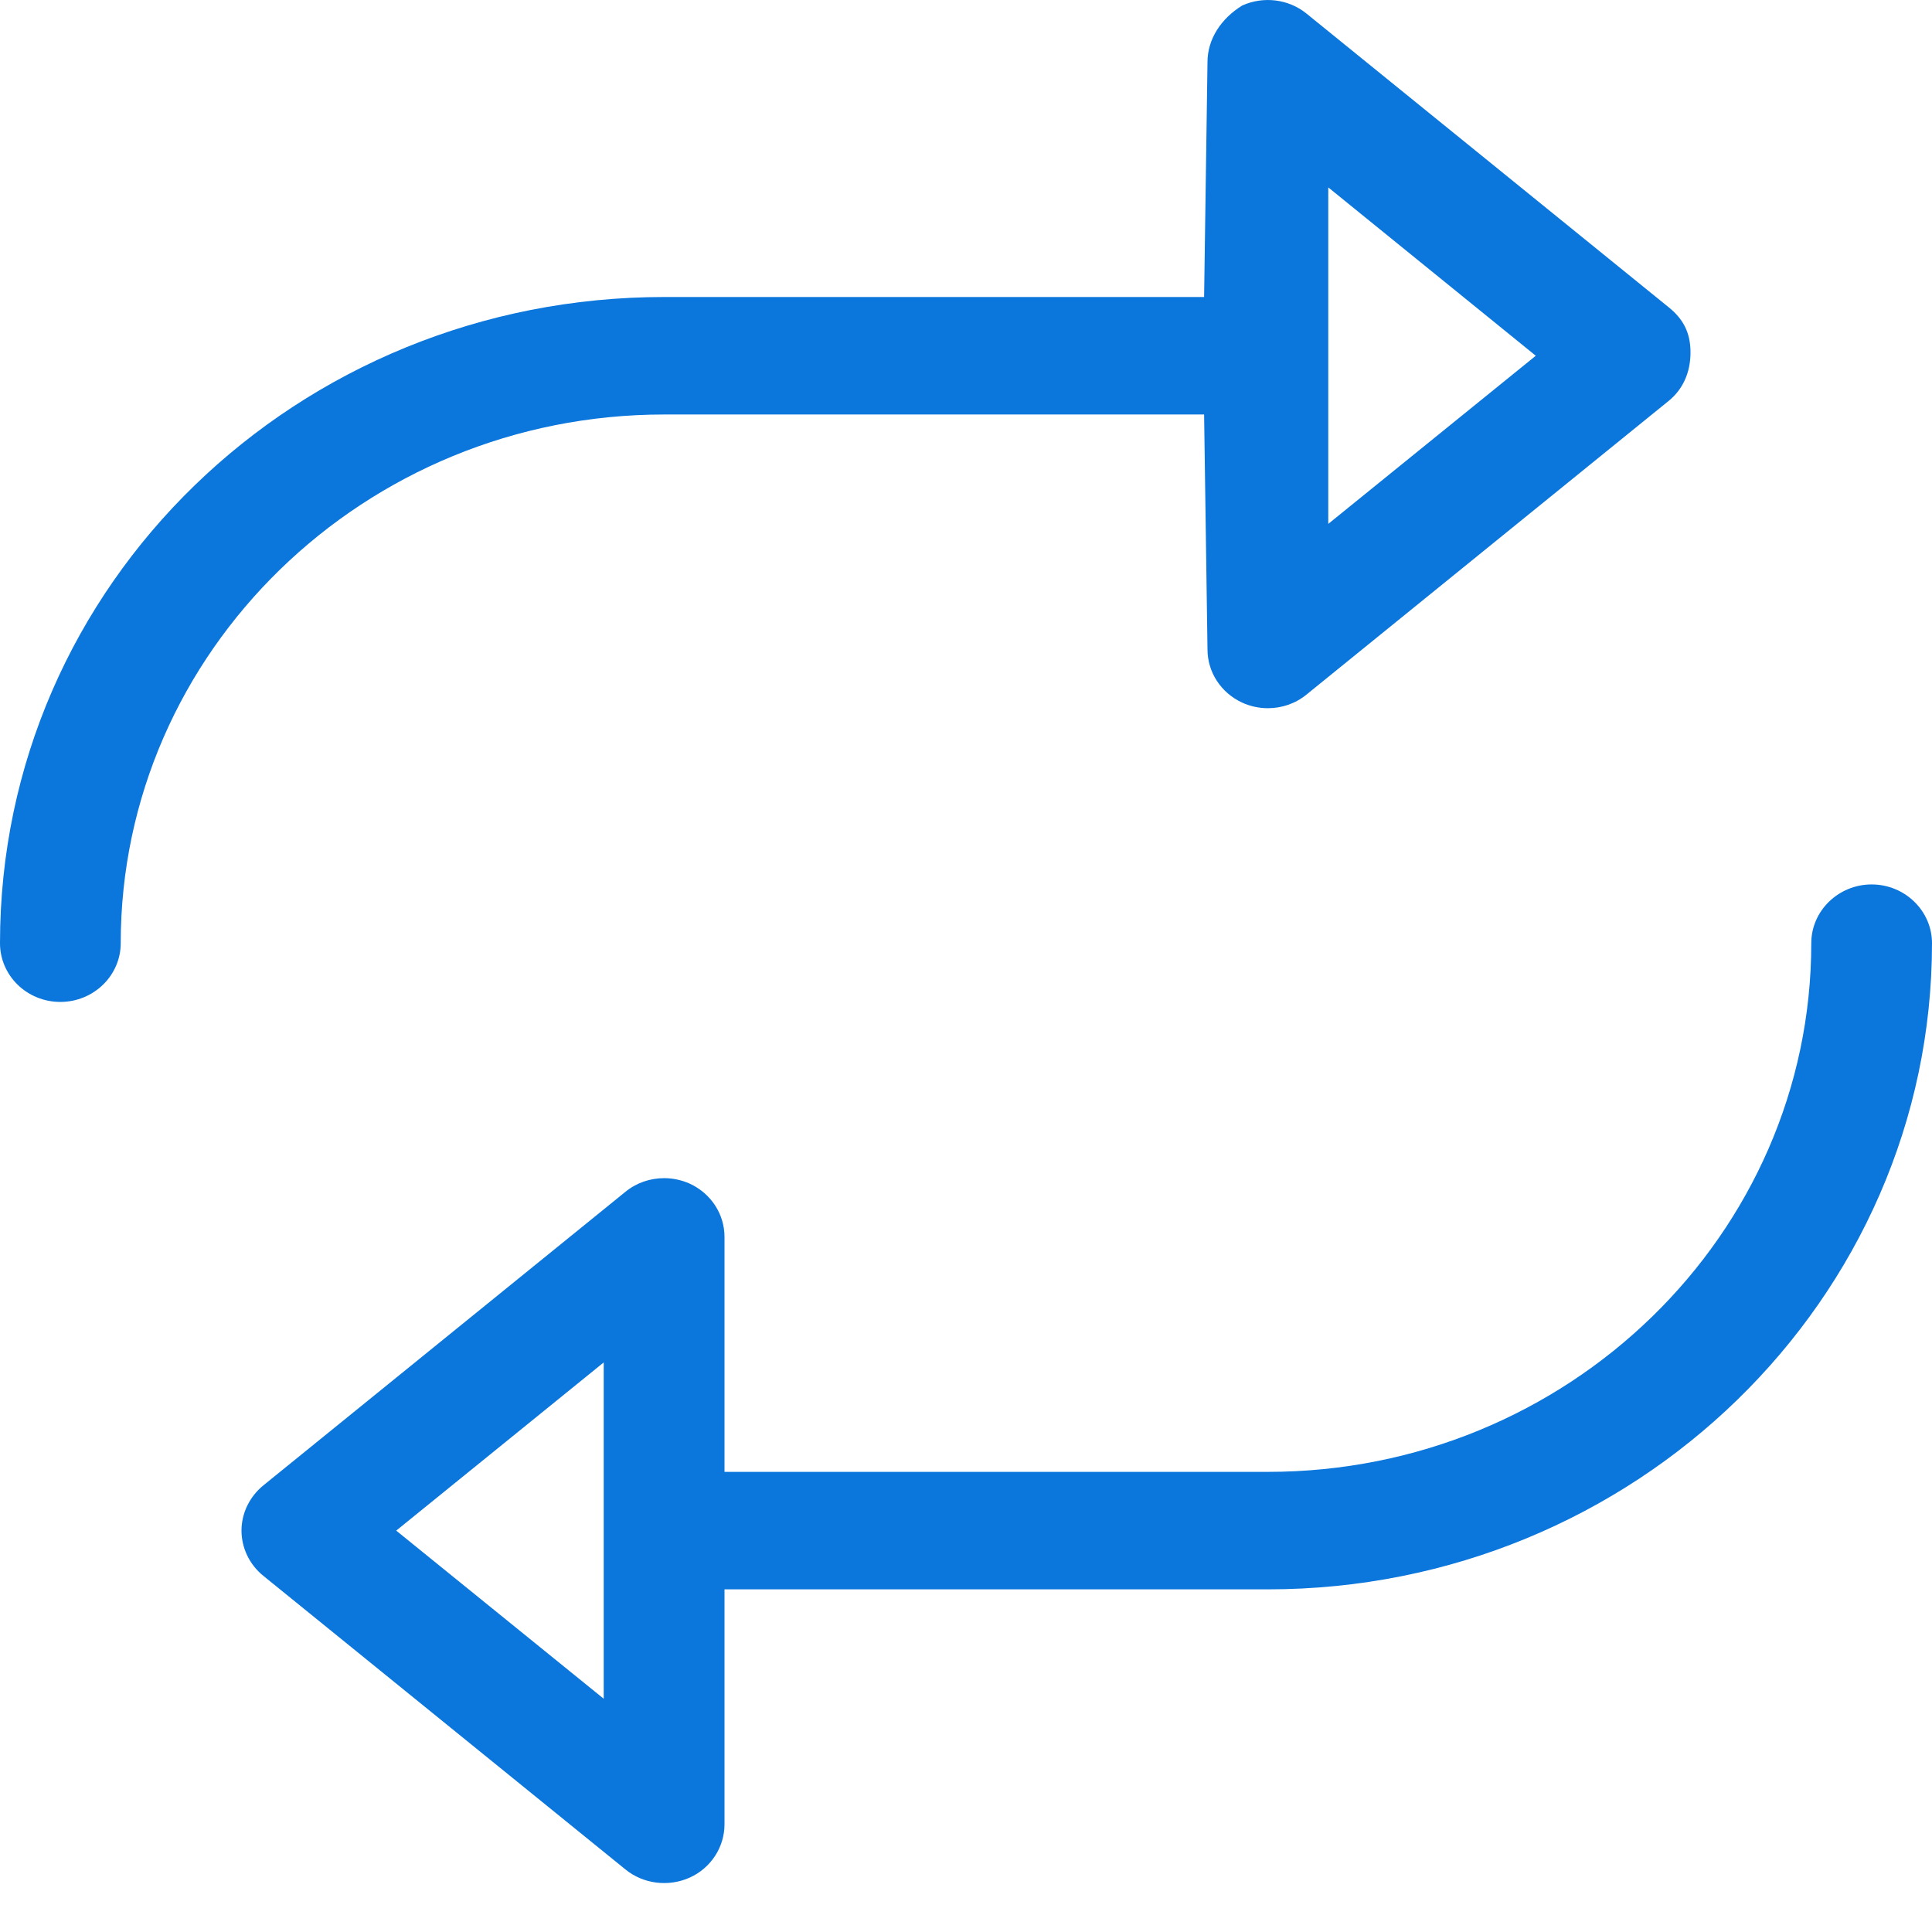 <?xml version="1.0" encoding="utf-8"?>
<svg xmlns="http://www.w3.org/2000/svg" fill="none" height="37" viewBox="0 0 37 37" width="37">
<path d="M35.844 16.938C35.208 16.938 34.688 17.444 34.688 18.063C34.688 23.646 30.02 28.188 24.281 28.188H13.875V23.688C13.875 23.25 13.615 22.855 13.209 22.668C13.051 22.598 12.885 22.563 12.719 22.563C12.453 22.563 12.19 22.651 11.978 22.824L5.041 28.449C4.777 28.666 4.625 28.982 4.625 29.313C4.625 29.643 4.777 29.963 5.041 30.177L11.978 35.802C12.323 36.083 12.806 36.14 13.209 35.958C13.615 35.775 13.875 35.374 13.875 34.938V30.438H24.281C31.295 30.438 37 24.885 37 18.063C37 17.444 36.48 16.938 35.844 16.938ZM11.562 32.533L7.588 29.313L11.562 26.092V32.533ZM12.719 7.938L23.06 7.938L23.125 12.438C23.125 12.875 23.385 13.27 23.791 13.457C23.949 13.528 24.115 13.563 24.281 13.563C24.547 13.563 24.81 13.475 25.022 13.301L31.959 7.676C32.223 7.46 32.375 7.143 32.375 6.749C32.375 6.356 32.223 6.099 31.959 5.886L25.022 0.261C24.677 -0.02 24.195 -0.077 23.791 0.105C23.385 0.354 23.125 0.75 23.125 1.187L23.06 5.688H12.719C5.705 5.688 0 11.179 0 18.063C0 18.685 0.517 19.188 1.156 19.188C1.795 19.188 2.312 18.681 2.312 18.063C2.312 12.48 6.98 7.938 12.719 7.938ZM25.438 3.589L29.412 6.813L25.438 10.033V3.589Z" fill="#0B76DB"/>
</svg>